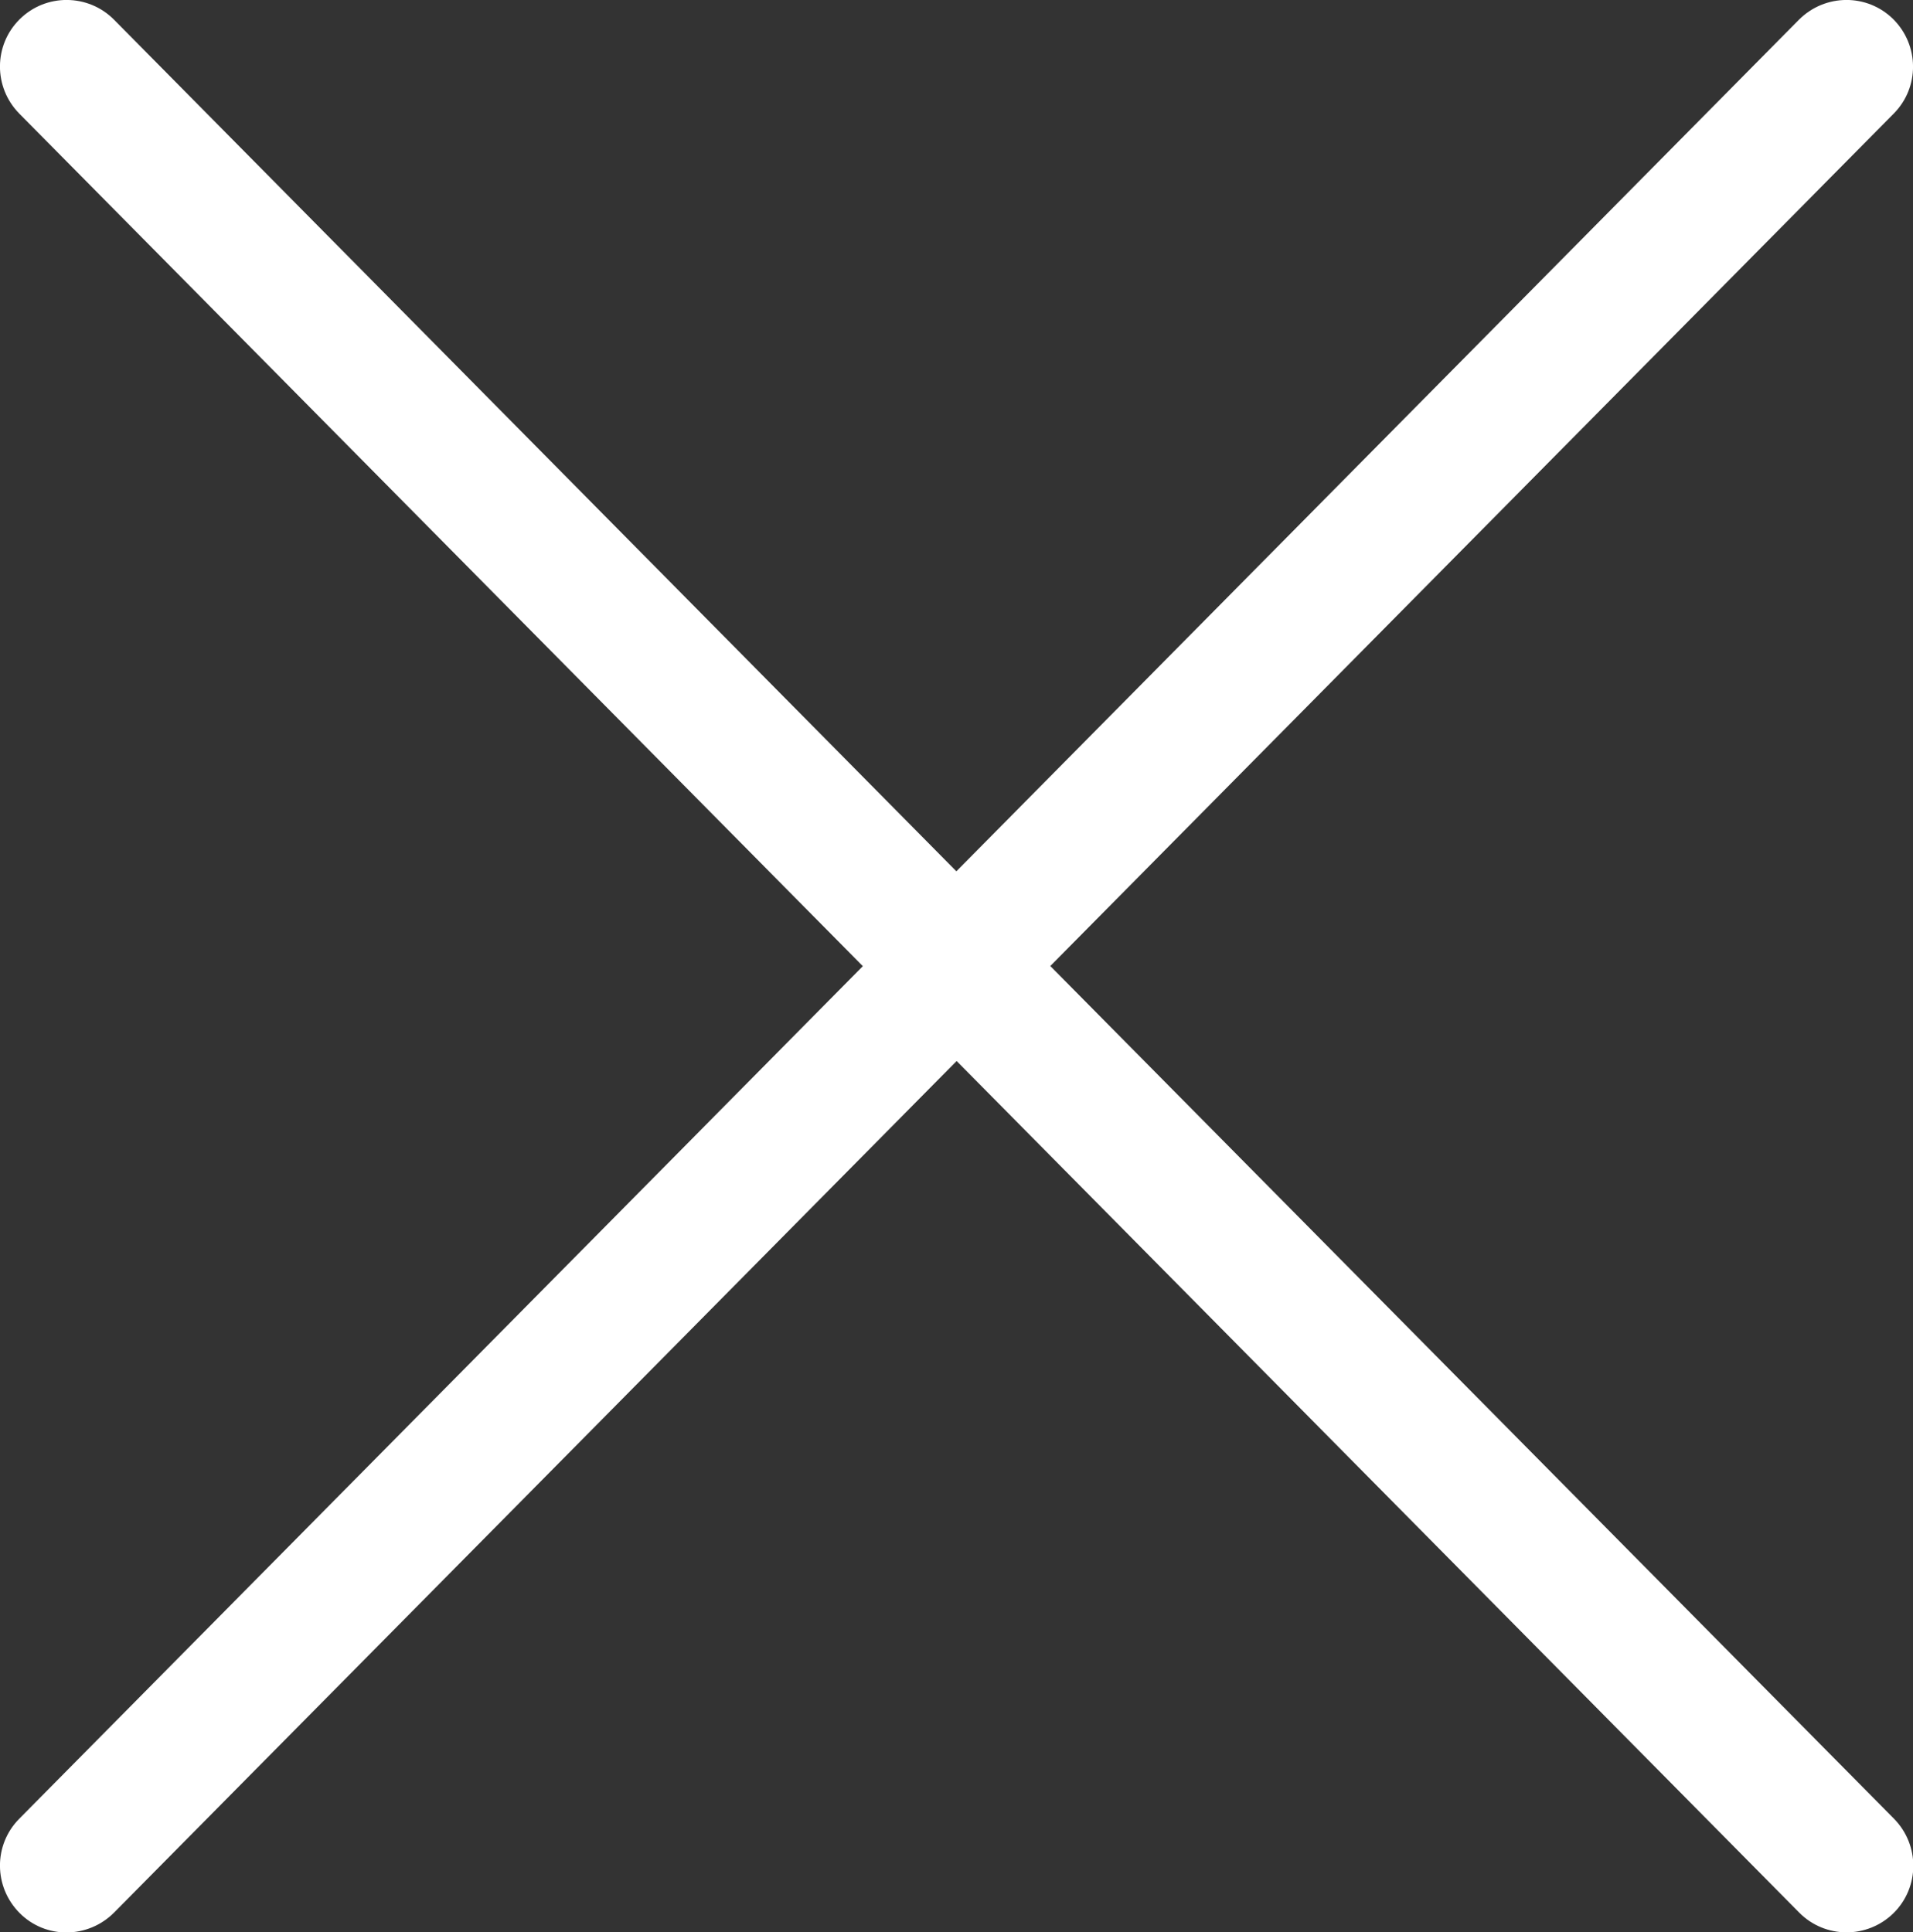 <?xml version="1.0" encoding="UTF-8"?>
<svg xmlns="http://www.w3.org/2000/svg" id="Ebene_2" viewBox="0 0 71.79 72.51">
  <rect x="0" y="0" width="71.79" height="72.51" fill="#333333" stroke="none"/>
  <defs>
    <style>.cls-1{fill:#fff;}</style>
  </defs>
  <g id="Ebene_1-2">
    <path class="cls-1" d="M39.41,36.26L71.07,4.26c.97-.98,.96-2.56-.02-3.54-.98-.97-2.56-.96-3.54,.02l-31.62,31.96L4.28,.74C3.31-.24,1.72-.25,.74,.72s-.99,2.55-.02,3.54l31.66,32L.72,68.26c-.97,.98-.96,2.56,.02,3.54s2.56,.96,3.54-.02l31.62-31.96,31.62,31.96c.97,.98,2.55,.99,3.54,.02,.98-.97,.99-2.55,.02-3.54l-31.66-32Z"></path>
  </g>
</svg>
